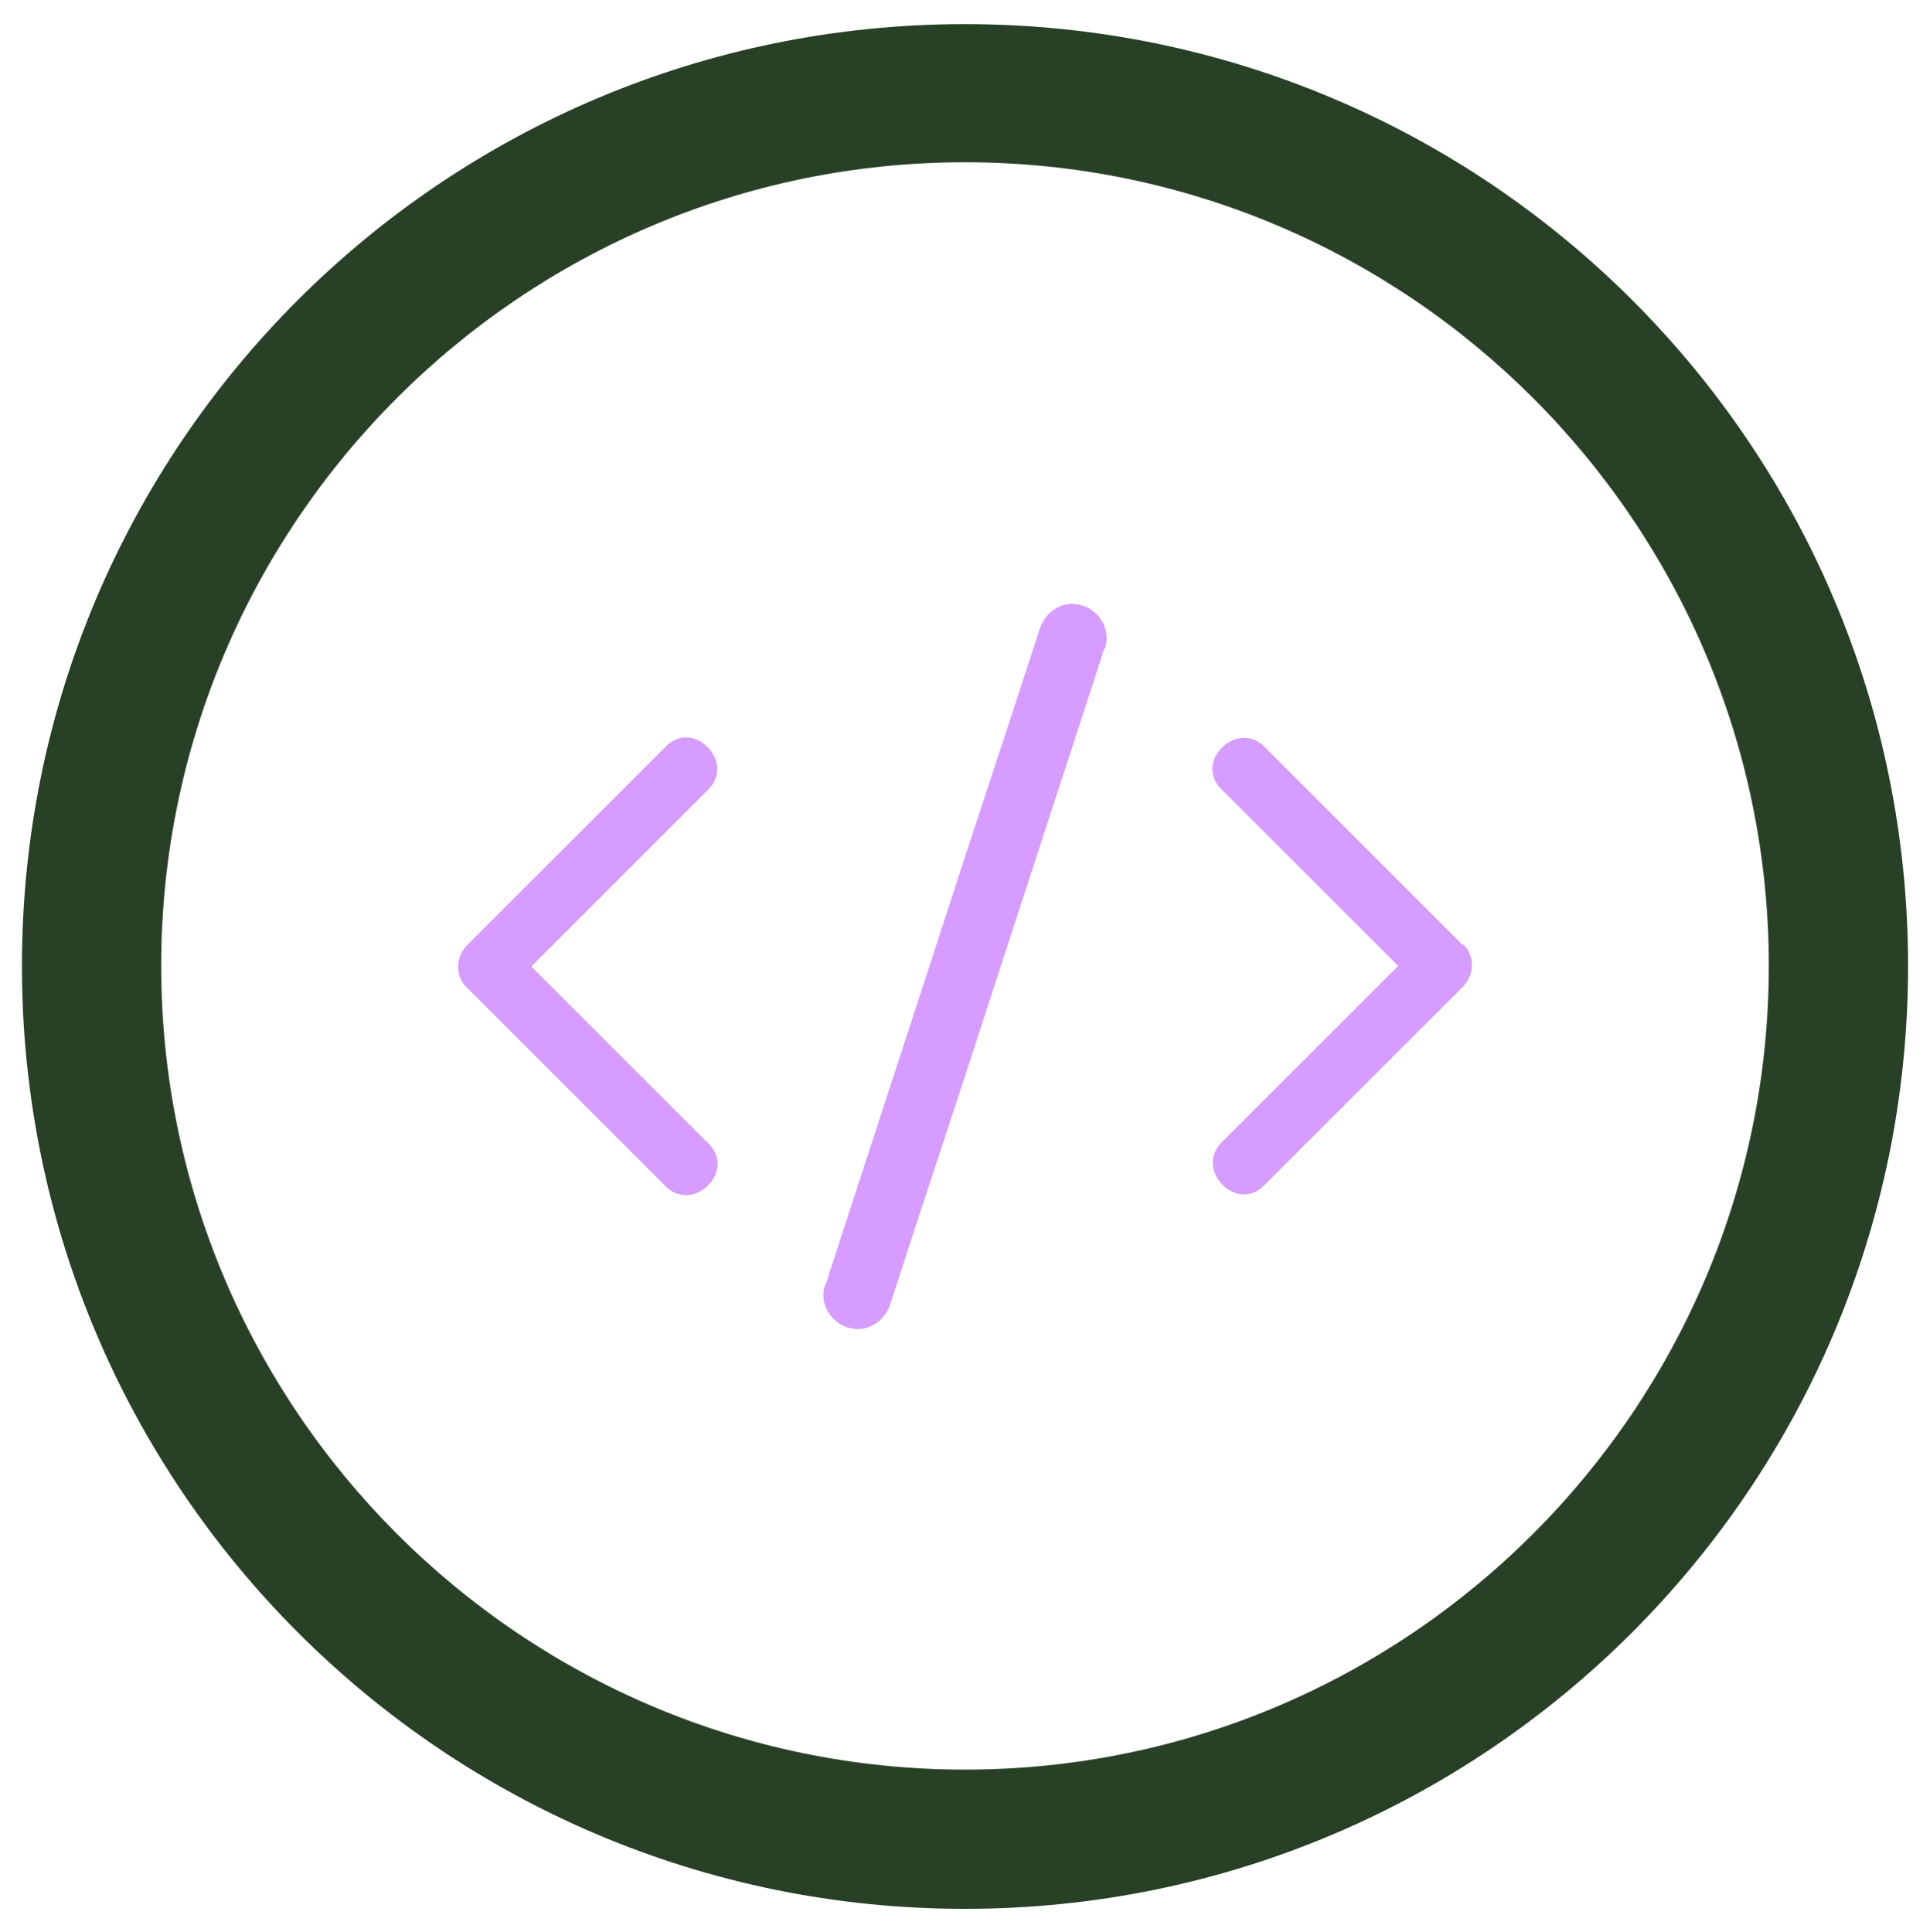 <?xml version="1.0" encoding="UTF-8"?>
<svg id="Capa_1" xmlns="http://www.w3.org/2000/svg" version="1.1" viewBox="0 0 176 176.2">
  <!-- Generator: Adobe Illustrator 29.4.0, SVG Export Plug-In . SVG Version: 2.1.0 Build 152)  -->
  <defs>
    <style>
      .st0 {
        fill: #d69cff;
      }

      .st1 {
        fill: #284126;
      }
    </style>
  </defs>
  <path class="st1" d="M88,2.2C40.5,2.2,2,40.6,2,88.1s38.5,86,86,86,86-38.5,86-86S135.5,2.2,88,2.2ZM88,161.4c-40.4,0-73.3-32.9-73.3-73.3S47.6,14.8,88,14.8s73.3,32.9,73.3,73.3-32.9,73.3-73.3,73.3Z"/>
  <g>
    <path class="st0" d="M48.5,88.1c5.4-5.4,10.7-10.7,16.1-16.1,2.5-2.5-1.4-6.5-3.9-3.9-6,6-12,12-18.1,18.1-1.1,1.1-1.1,2.9,0,3.9,6,6,12,12,18.1,18.1,2.5,2.5,6.5-1.4,3.9-3.9-5.4-5.4-10.7-10.7-16.1-16.1Z"/>
    <path class="st0" d="M133.4,86.2c-6-6-12-12-18.1-18.1-2.5-2.5-6.5,1.4-3.9,3.9,5.4,5.4,10.7,10.7,16.1,16.1l-16.1,16.1c-2.5,2.5,1.4,6.5,3.9,3.9l18.1-18.1c1.1-1.1,1.1-2.9,0-3.9Z"/>
    <path class="st0" d="M81.2,118.9c2.9-9,5.9-17.9,8.8-26.9,3.5-10.7,7-21.5,10.5-32.2,0-.3.2-.5.3-.8.5-1.6-.6-3.4-2.2-3.8-1.7-.5-3.3.6-3.8,2.2-2.9,9-5.9,17.9-8.8,26.9-3.5,10.7-7,21.5-10.5,32.2,0,.3-.2.5-.3.8-.5,1.6.6,3.4,2.2,3.8,1.7.5,3.3-.6,3.8-2.2h0Z"/>
  </g>
</svg>